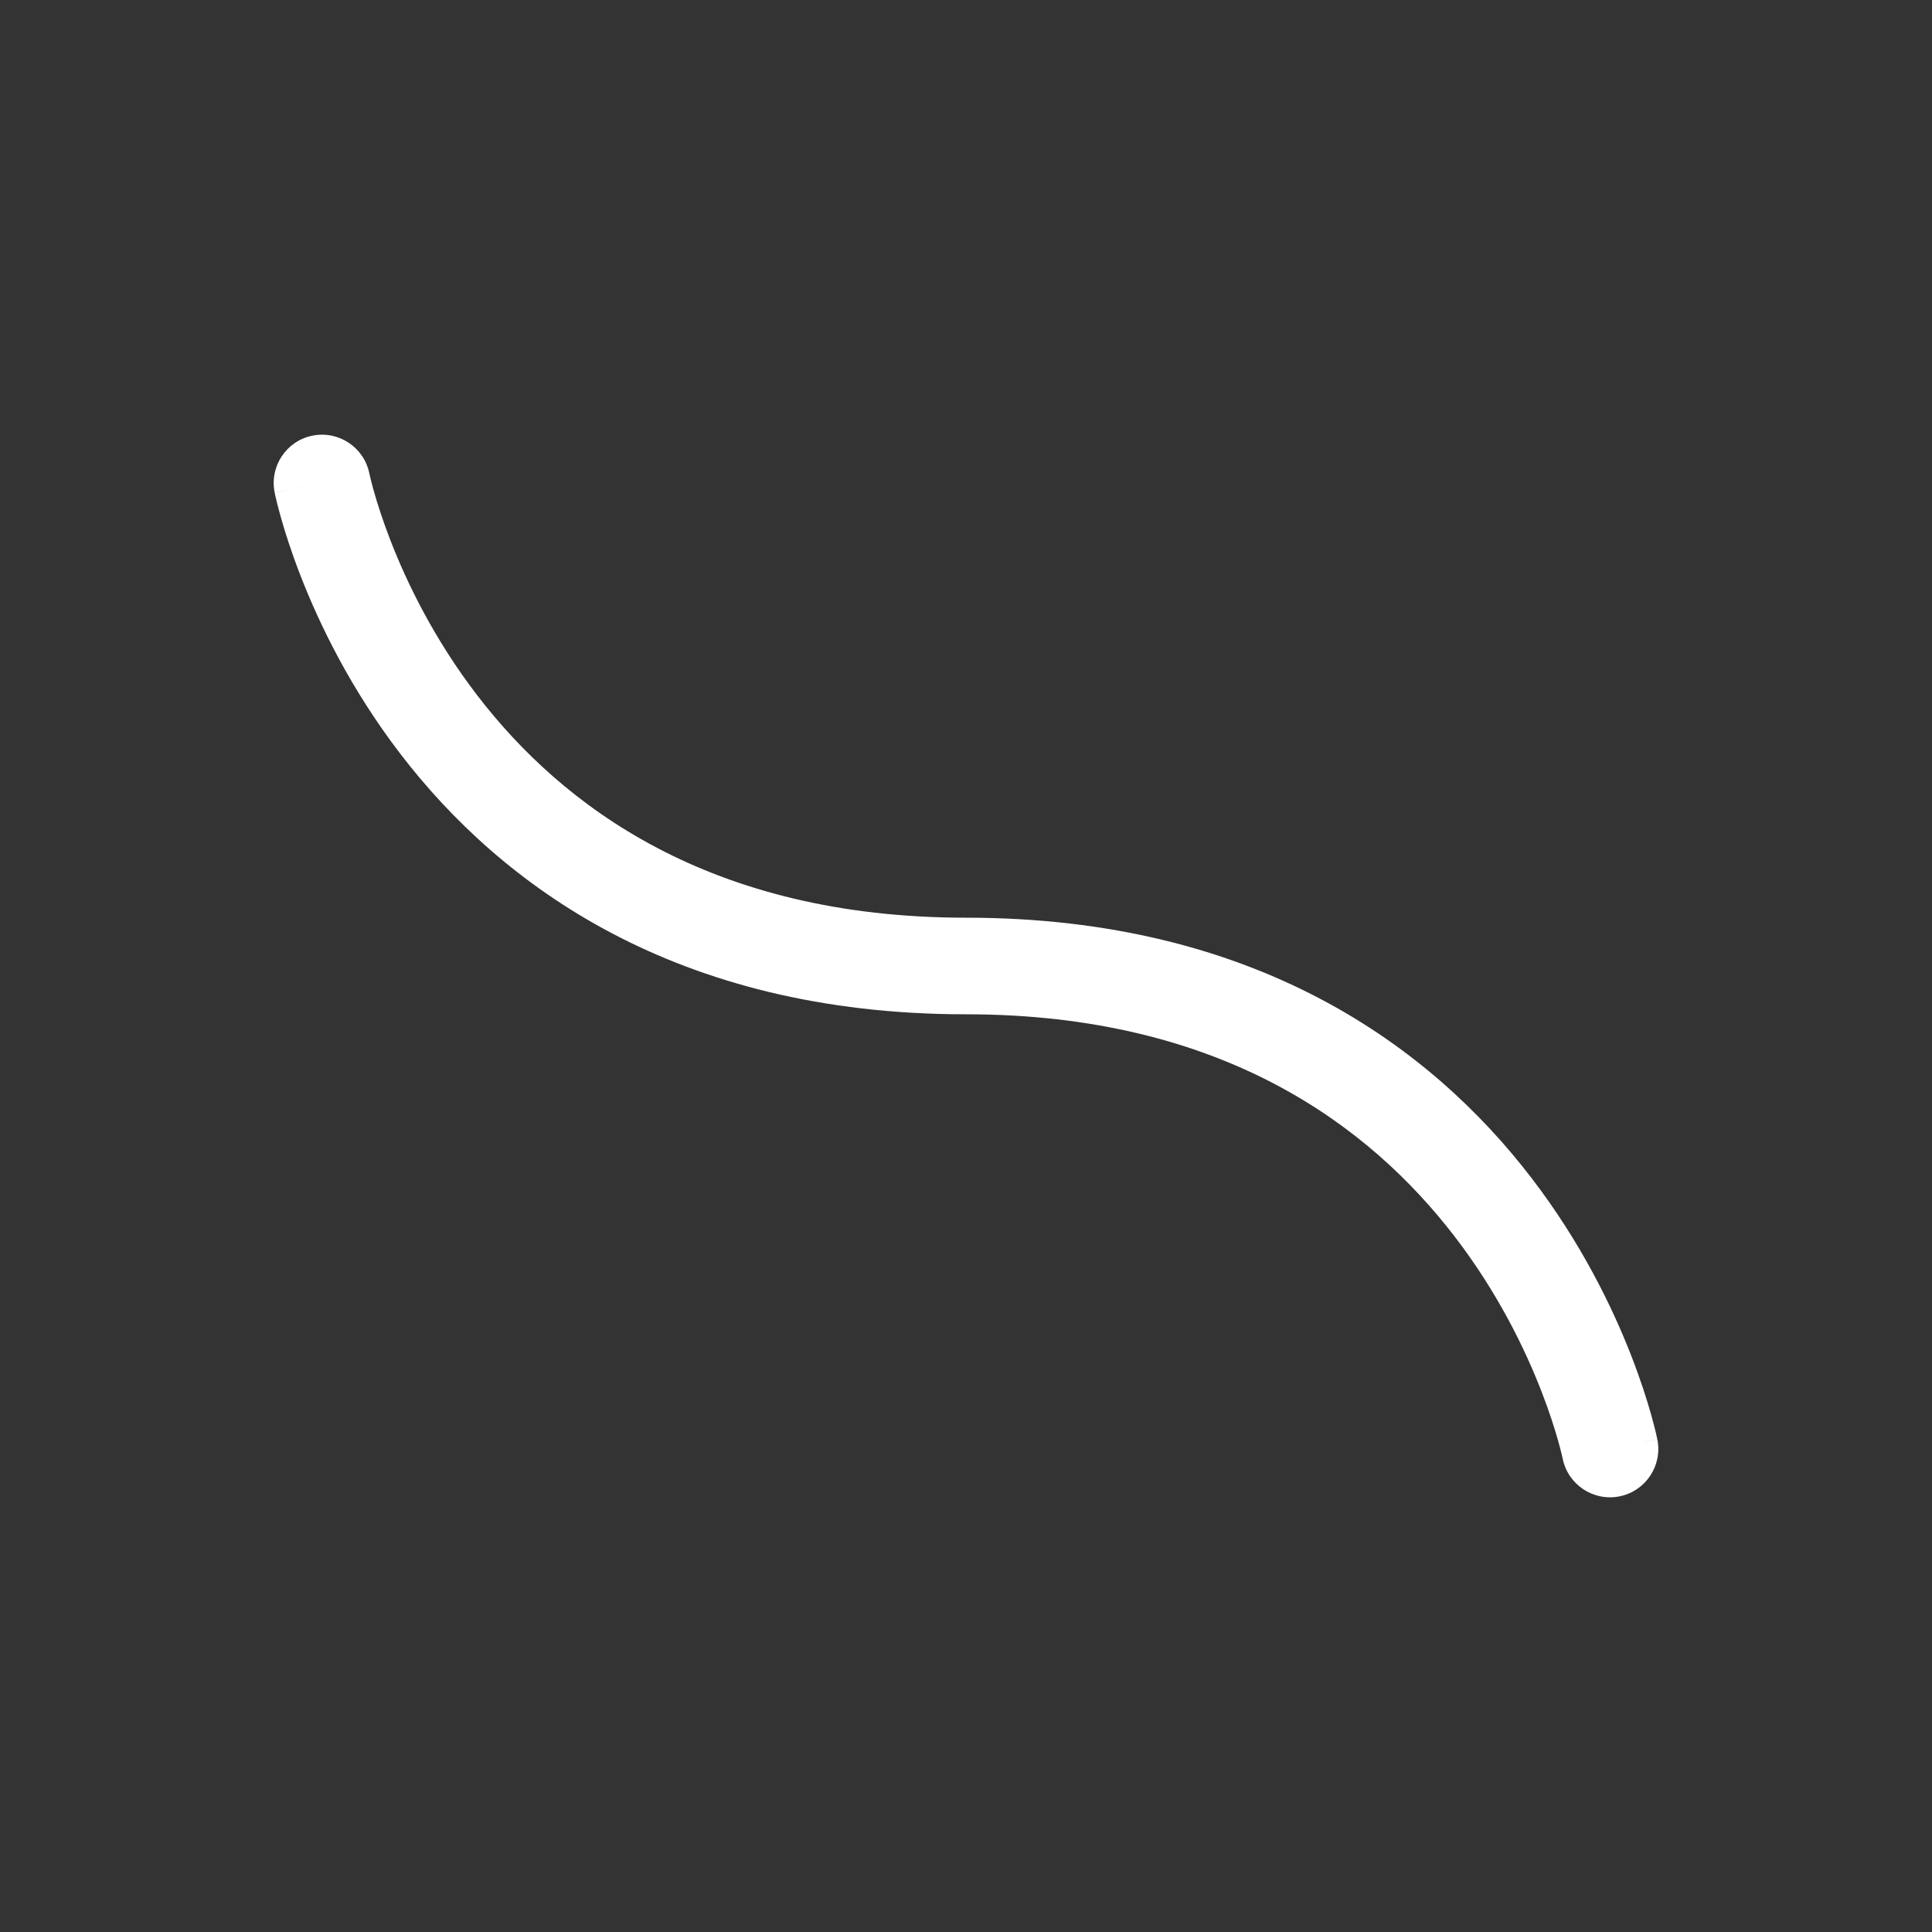 <?xml version="1.0" encoding="UTF-8"?> <svg xmlns="http://www.w3.org/2000/svg" width="64" height="64" viewBox="0 0 64 64" fill="none"><rect x="0" y="0" width="64" height="64" fill="#333333" stroke="none"/><path fill-rule="evenodd" clip-rule="evenodd" d="M12.235 15.683C12.235 15.683 12.235 15.683 12.235 15.683C12.235 15.683 12.235 15.684 12.235 15.684L12.24 15.705C12.244 15.726 12.252 15.761 12.264 15.809C12.287 15.907 12.325 16.058 12.38 16.255C12.491 16.649 12.671 17.224 12.941 17.92C13.484 19.316 14.383 21.174 15.803 23.026C18.606 26.682 23.491 30.4 32 30.4C41.625 30.4 47.406 34.682 50.736 39.026C52.383 41.174 53.417 43.316 54.041 44.92C54.354 45.724 54.566 46.399 54.701 46.88C54.768 47.12 54.817 47.313 54.85 47.45C54.866 47.519 54.878 47.573 54.887 47.613C54.889 47.621 54.89 47.629 54.892 47.637C54.894 47.646 54.896 47.654 54.897 47.661L54.9 47.676L54.901 47.682L54.902 47.684C54.902 47.685 54.902 47.686 53.333 48L54.902 47.686C55.075 48.553 54.514 49.396 53.647 49.569C52.782 49.742 51.94 49.182 51.765 48.317C51.765 48.316 51.765 48.315 51.764 48.314L51.76 48.295C51.758 48.283 51.754 48.265 51.749 48.243C51.745 48.227 51.741 48.21 51.736 48.19C51.713 48.093 51.675 47.942 51.62 47.745C51.509 47.351 51.33 46.776 51.059 46.08C50.516 44.684 49.617 42.825 48.197 40.974C45.394 37.318 40.508 33.6 32 33.6C22.375 33.6 16.594 29.318 13.264 24.974C11.617 22.826 10.583 20.684 9.959 19.08C9.646 18.276 9.434 17.601 9.299 17.12C9.232 16.88 9.183 16.687 9.15 16.55C9.134 16.481 9.122 16.427 9.113 16.387C9.109 16.367 9.105 16.351 9.103 16.339L9.1 16.323L9.099 16.318L9.098 16.316C9.098 16.315 9.098 16.314 10.667 16L9.098 16.314C8.924 15.447 9.486 14.604 10.353 14.431C11.218 14.258 12.06 14.818 12.235 15.683Z" fill="white"></path></svg> 